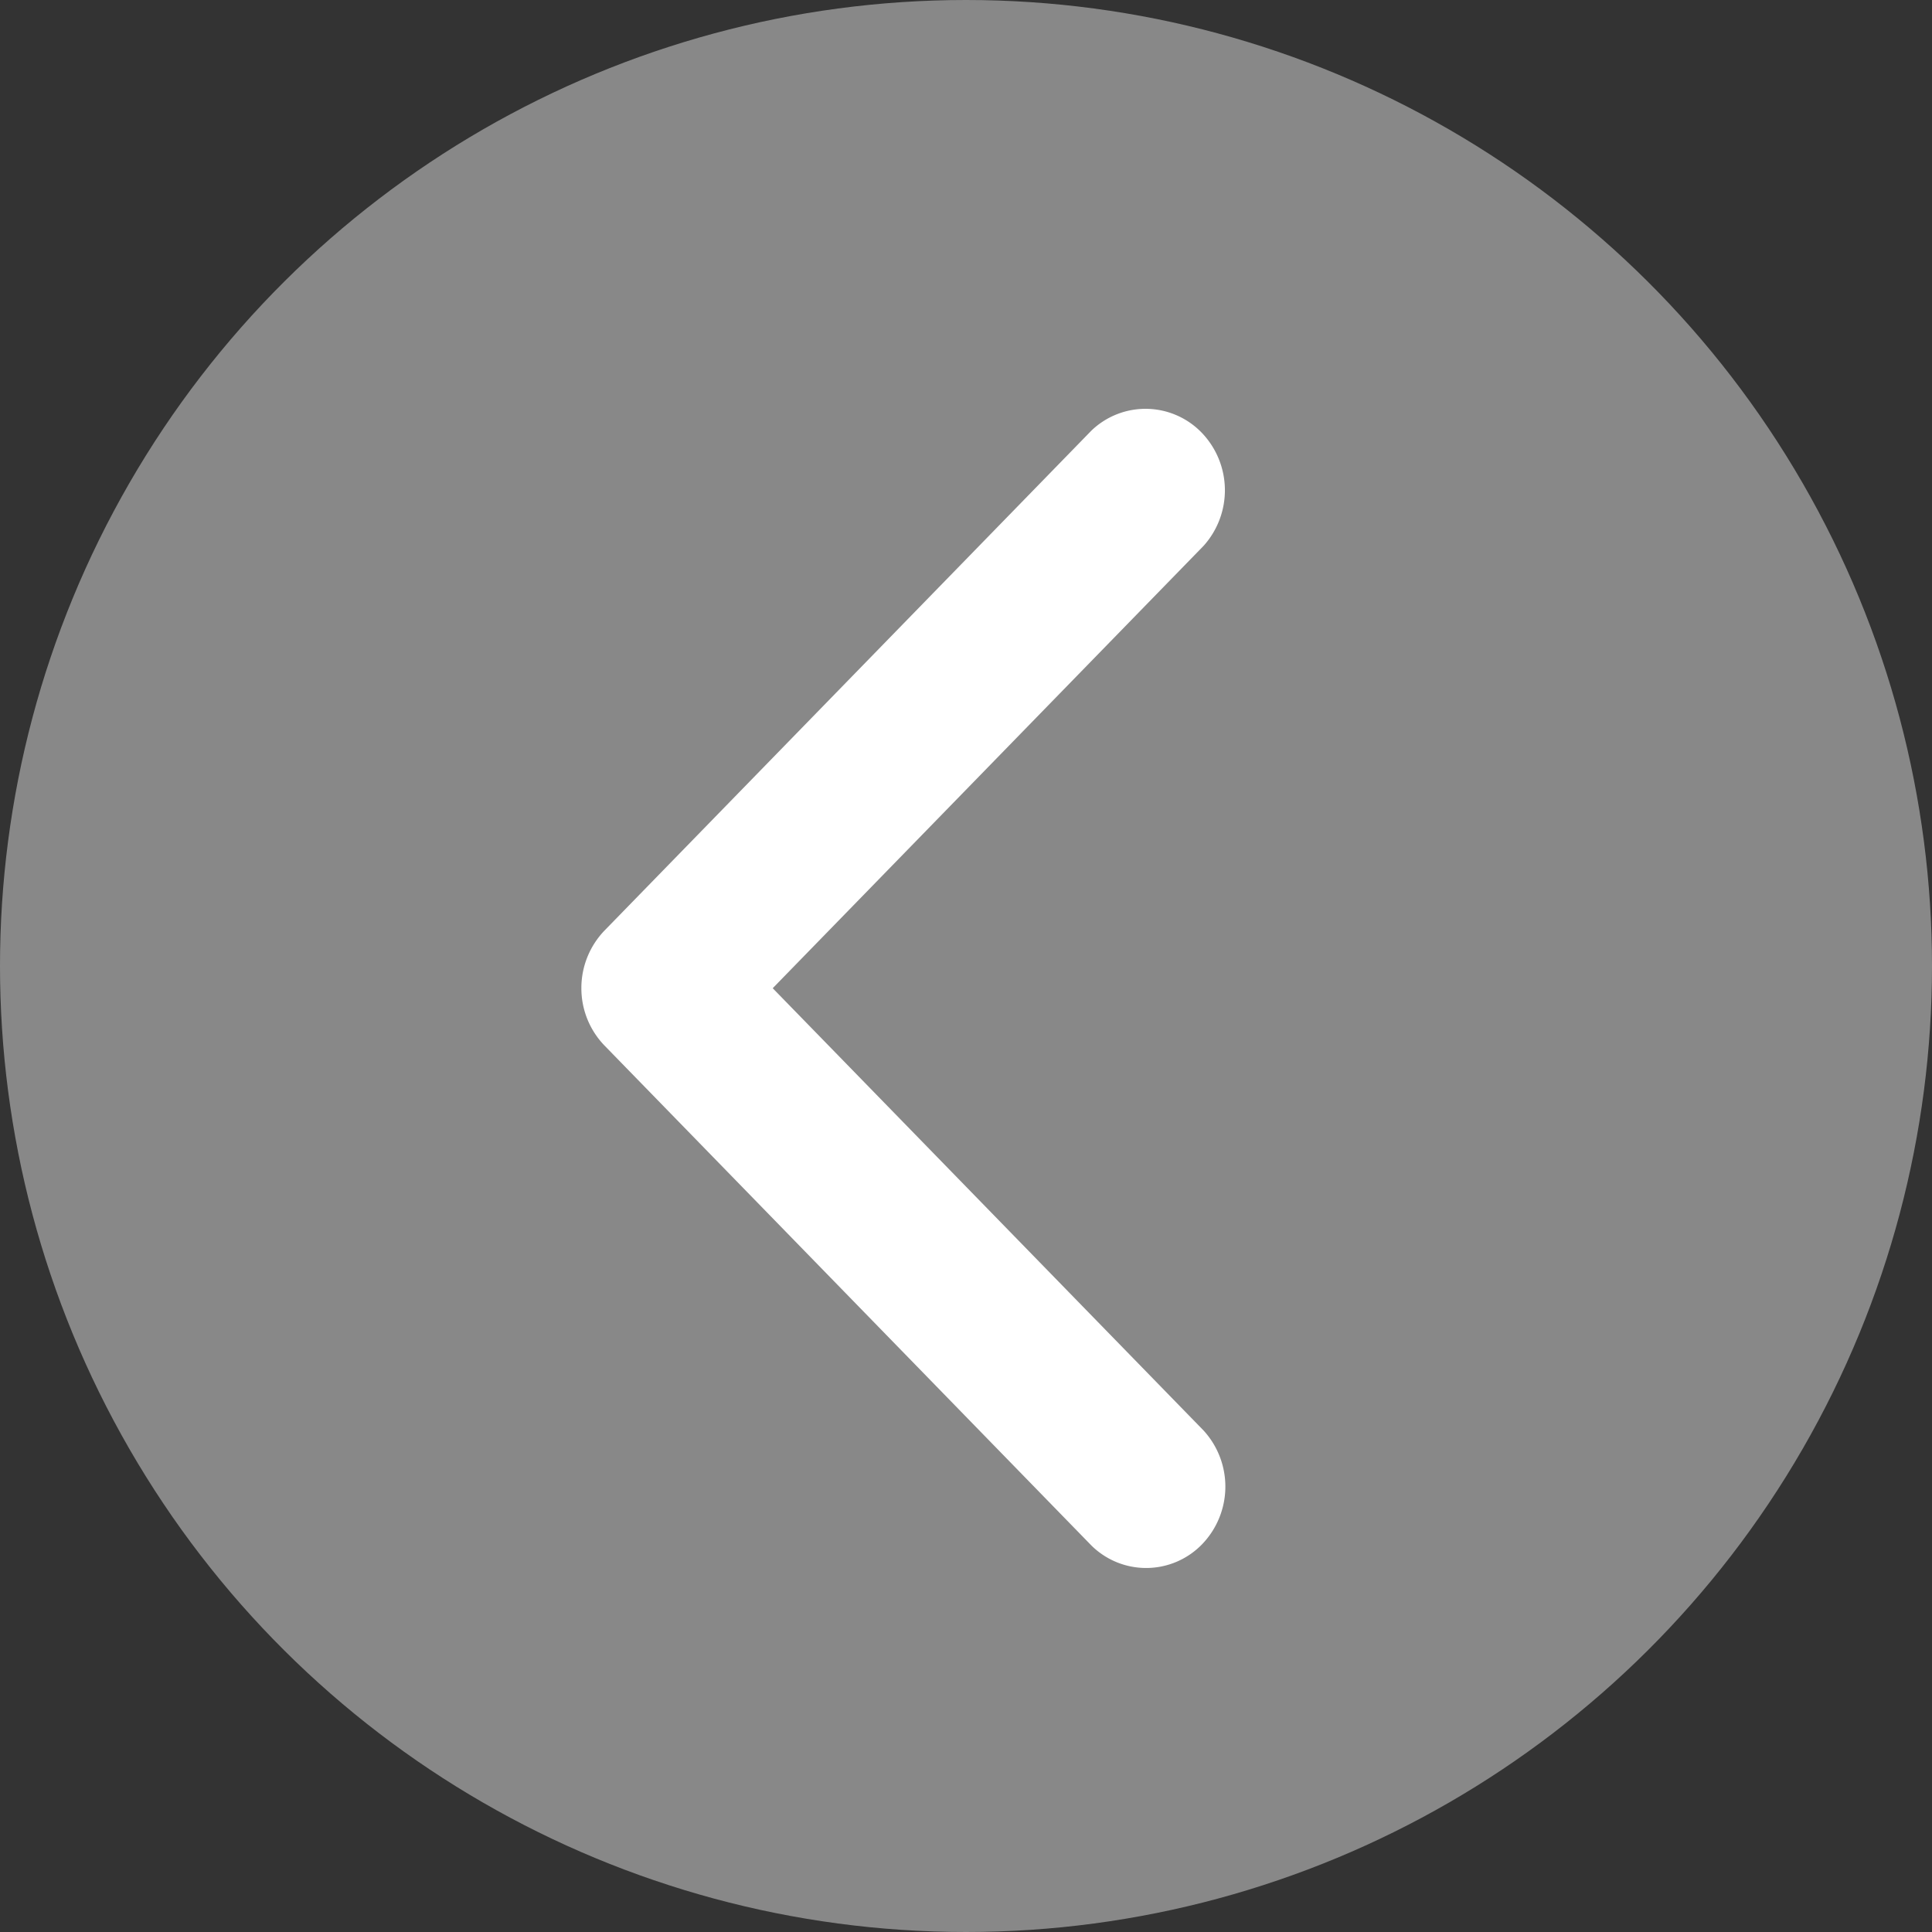 <svg xmlns="http://www.w3.org/2000/svg" width="24" height="24"><rect width="100%" height="100%" fill="#333333" stroke="none"/><g transform="rotate(90 12 12)" fill="none" fill-rule="evenodd"><circle cx="12" cy="12" r="12" fill="#888"/><path fill="#FFF" fill-rule="nonzero" d="M12.275 16.778a1.03 1.03 0 01-.716-.288l-6.21-6.048a.97.97 0 01.026-1.37 1.032 1.032 0 011.406-.023l5.495 5.352 5.494-5.352a1.032 1.032 0 011.412.017.967.967 0 01.017 1.376l-6.21 6.048a1.024 1.024 0 01-.714.288z"/></g></svg>